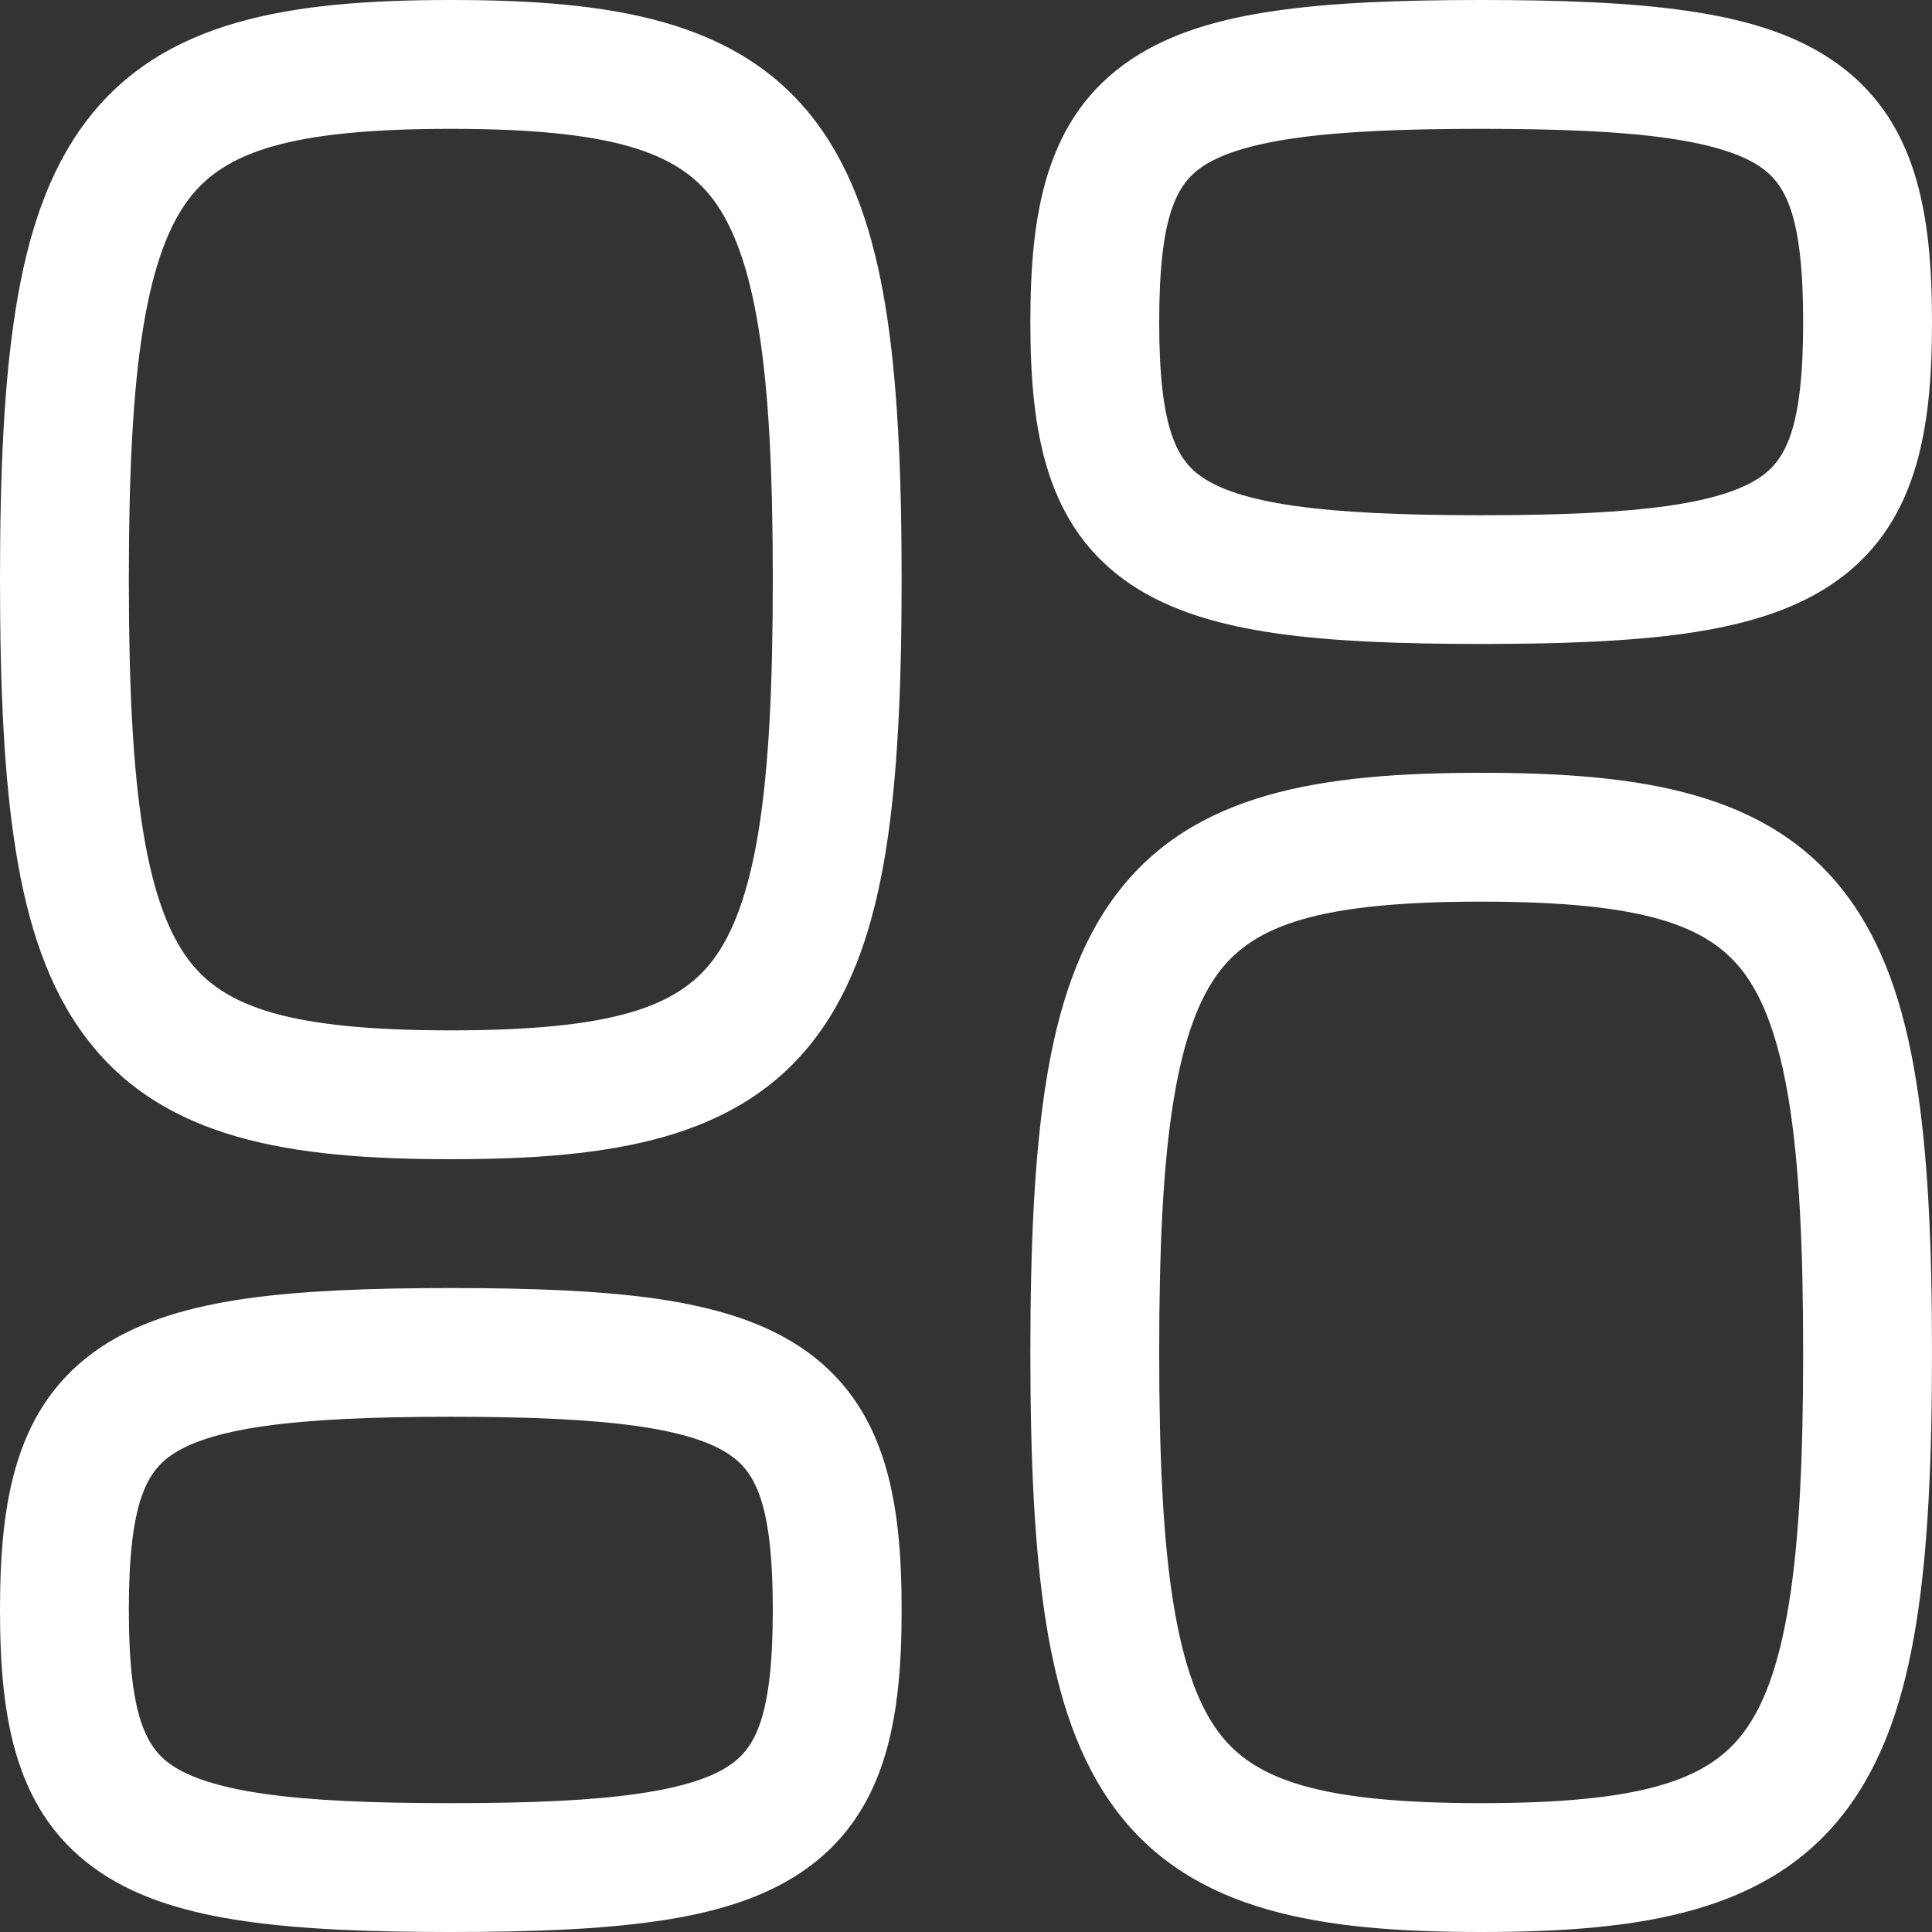 <svg width="16" height="16" viewBox="0 0 16 16" fill="none" xmlns="http://www.w3.org/2000/svg">
<rect x="0" y="0" width="16" height="16" fill="#333333" stroke="none"/>
<path id="Vector" fill-rule="evenodd" clip-rule="evenodd" d="M9.962 1.377C9.743 1.523 9.6 1.789 9.6 2.667C9.6 3.544 9.743 3.81 9.962 3.956C10.101 4.049 10.328 4.133 10.718 4.189C11.104 4.244 11.607 4.267 12.267 4.267C12.927 4.267 13.429 4.244 13.816 4.189C14.205 4.133 14.432 4.049 14.571 3.956C14.79 3.81 14.933 3.544 14.933 2.667C14.933 1.789 14.79 1.523 14.571 1.377C14.432 1.285 14.205 1.201 13.816 1.145C13.429 1.089 12.927 1.067 12.267 1.067C11.607 1.067 11.104 1.089 10.718 1.145C10.328 1.201 10.101 1.285 9.962 1.377ZM10.566 0.089C11.029 0.022 11.593 0 12.267 0C12.94 0 13.504 0.022 13.968 0.089C14.428 0.155 14.835 0.271 15.162 0.49C15.877 0.966 16 1.767 16 2.667C16 3.567 15.877 4.368 15.162 4.844C14.835 5.062 14.428 5.178 13.968 5.245C13.504 5.311 12.94 5.333 12.267 5.333C11.593 5.333 11.029 5.311 10.566 5.245C10.105 5.178 9.699 5.062 9.371 4.844C8.657 4.368 8.533 3.567 8.533 2.667C8.533 1.767 8.657 0.966 9.371 0.49C9.699 0.271 10.105 0.155 10.566 0.089ZM1.185 2.719C1.1 3.242 1.067 3.919 1.067 4.8C1.067 5.681 1.1 6.358 1.185 6.882C1.27 7.406 1.4 7.733 1.56 7.947C1.855 8.34 2.396 8.533 3.733 8.533C5.071 8.533 5.612 8.34 5.907 7.947C6.067 7.733 6.197 7.406 6.282 6.882C6.367 6.358 6.4 5.681 6.4 4.8C6.4 3.919 6.367 3.242 6.282 2.719C6.197 2.194 6.067 1.867 5.907 1.653C5.612 1.26 5.071 1.067 3.733 1.067C2.396 1.067 1.855 1.26 1.56 1.653C1.4 1.867 1.27 2.194 1.185 2.719ZM0.707 1.013C1.345 0.162 2.404 0 3.733 0C5.063 0 6.122 0.162 6.76 1.013C7.066 1.422 7.236 1.939 7.335 2.548C7.433 3.158 7.467 3.903 7.467 4.8C7.467 5.697 7.433 6.442 7.335 7.052C7.236 7.661 7.066 8.178 6.76 8.587C6.122 9.438 5.063 9.6 3.733 9.6C2.404 9.6 1.345 9.438 0.707 8.587C0.4 8.178 0.23 7.661 0.132 7.052C0.033 6.442 0 5.697 0 4.8C0 3.903 0.033 3.158 0.132 2.548C0.23 1.939 0.4 1.422 0.707 1.013ZM9.718 9.118C9.633 9.642 9.6 10.319 9.6 11.2C9.6 12.081 9.633 12.758 9.718 13.281C9.803 13.806 9.933 14.133 10.093 14.347C10.388 14.74 10.929 14.933 12.267 14.933C13.604 14.933 14.145 14.74 14.44 14.347C14.601 14.133 14.73 13.806 14.815 13.281C14.9 12.758 14.933 12.081 14.933 11.2C14.933 10.319 14.9 9.642 14.815 9.118C14.73 8.594 14.601 8.267 14.44 8.053C14.145 7.66 13.604 7.467 12.267 7.467C10.929 7.467 10.388 7.66 10.093 8.053C9.933 8.267 9.803 8.594 9.718 9.118ZM9.24 7.413C9.878 6.562 10.937 6.4 12.267 6.4C13.596 6.4 14.655 6.562 15.293 7.413C15.6 7.822 15.77 8.339 15.868 8.948C15.967 9.558 16 10.303 16 11.2C16 12.097 15.967 12.842 15.868 13.452C15.77 14.061 15.6 14.578 15.293 14.987C14.655 15.838 13.596 16 12.267 16C10.937 16 9.878 15.838 9.24 14.987C8.934 14.578 8.764 14.061 8.665 13.452C8.567 12.842 8.533 12.097 8.533 11.2C8.533 10.303 8.567 9.558 8.665 8.948C8.764 8.339 8.934 7.822 9.24 7.413ZM1.429 12.044C1.21 12.19 1.067 12.456 1.067 13.333C1.067 14.211 1.21 14.477 1.429 14.623C1.568 14.715 1.795 14.799 2.184 14.855C2.571 14.911 3.073 14.933 3.733 14.933C4.393 14.933 4.896 14.911 5.282 14.855C5.672 14.799 5.899 14.715 6.037 14.623C6.257 14.477 6.4 14.211 6.4 13.333C6.4 12.456 6.257 12.19 6.037 12.044C5.899 11.951 5.672 11.867 5.282 11.811C4.896 11.756 4.393 11.733 3.733 11.733C3.073 11.733 2.571 11.756 2.184 11.811C1.795 11.867 1.568 11.951 1.429 12.044ZM2.032 10.755C2.496 10.689 3.06 10.667 3.733 10.667C4.407 10.667 4.971 10.689 5.434 10.755C5.895 10.822 6.301 10.938 6.629 11.156C7.343 11.632 7.467 12.433 7.467 13.333C7.467 14.233 7.343 15.034 6.629 15.51C6.301 15.729 5.895 15.845 5.434 15.911C4.971 15.978 4.407 16 3.733 16C3.06 16 2.496 15.978 2.032 15.911C1.572 15.845 1.165 15.729 0.837 15.51C0.123 15.034 0 14.233 0 13.333C0 12.433 0.123 11.632 0.837 11.156C1.165 10.938 1.572 10.822 2.032 10.755Z" fill="white"/>
</svg>

